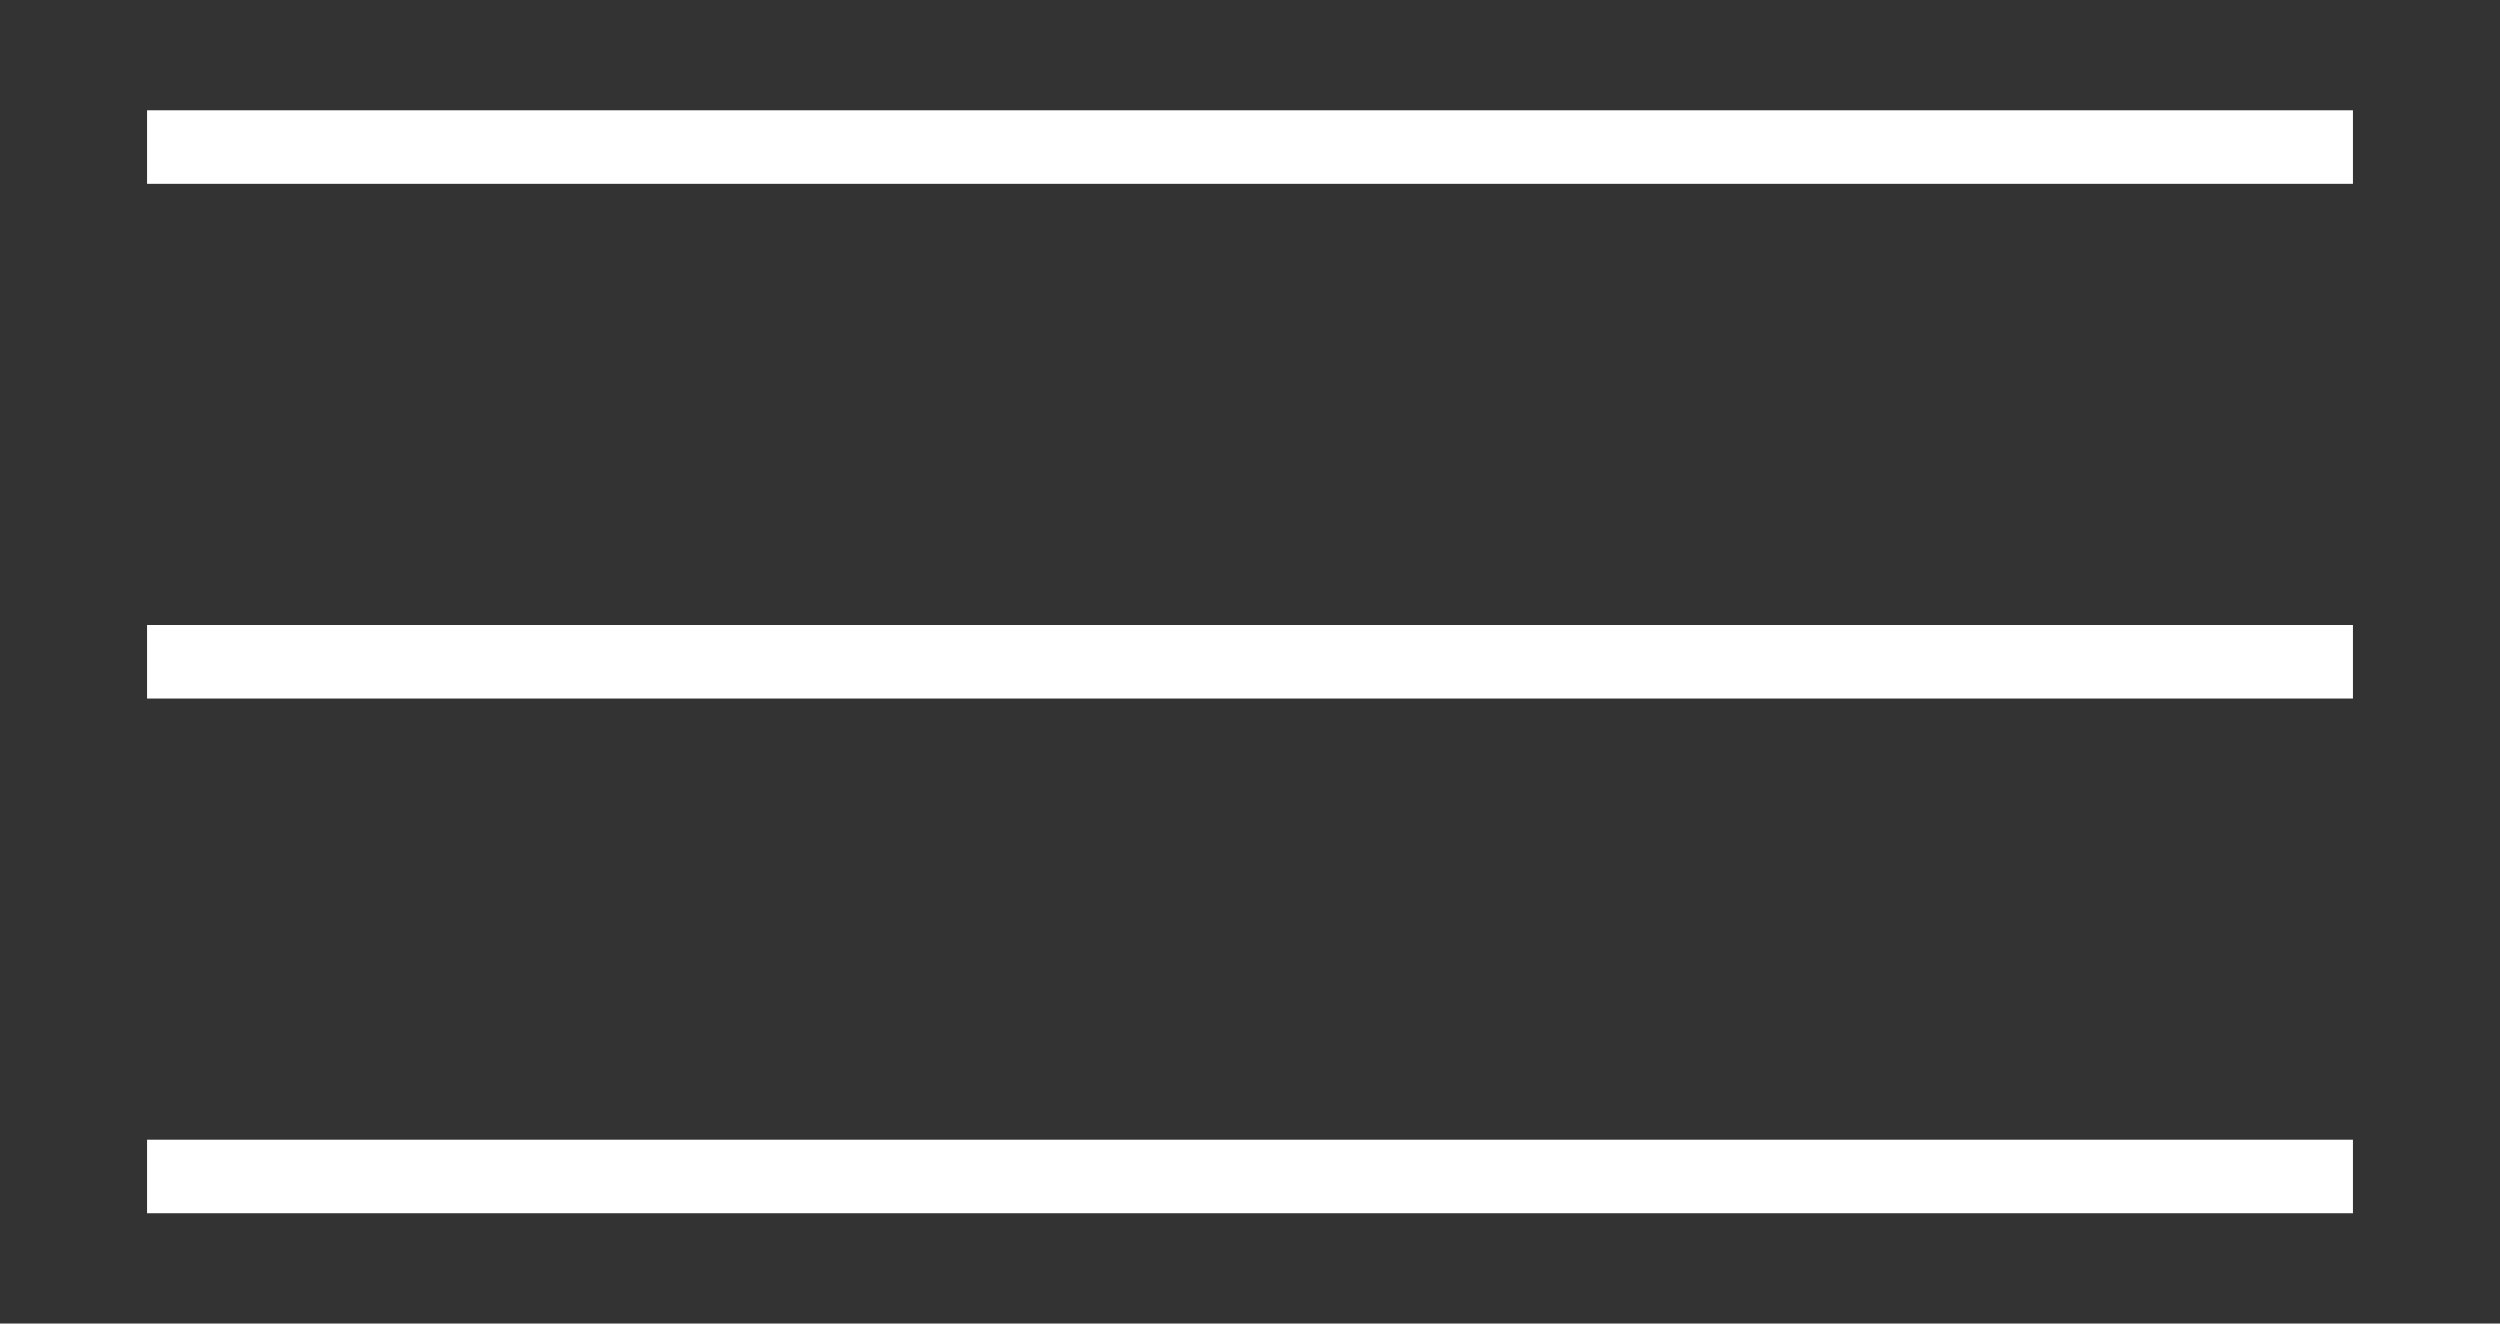 <svg width="34" height="18" viewBox="0 0 34 18" fill="none" xmlns="http://www.w3.org/2000/svg">
<rect x="0" y="0" width="34" height="18" fill="#333333" stroke="none"/>
<path d="M2 2H32" stroke="white" strokeWidth="3" strokeLinecap="round"/>
<path d="M2 9H32" stroke="white" strokeWidth="3" strokeLinecap="round"/>
<path d="M2 16H32" stroke="white" strokeWidth="3" strokeLinecap="round"/>
</svg>
